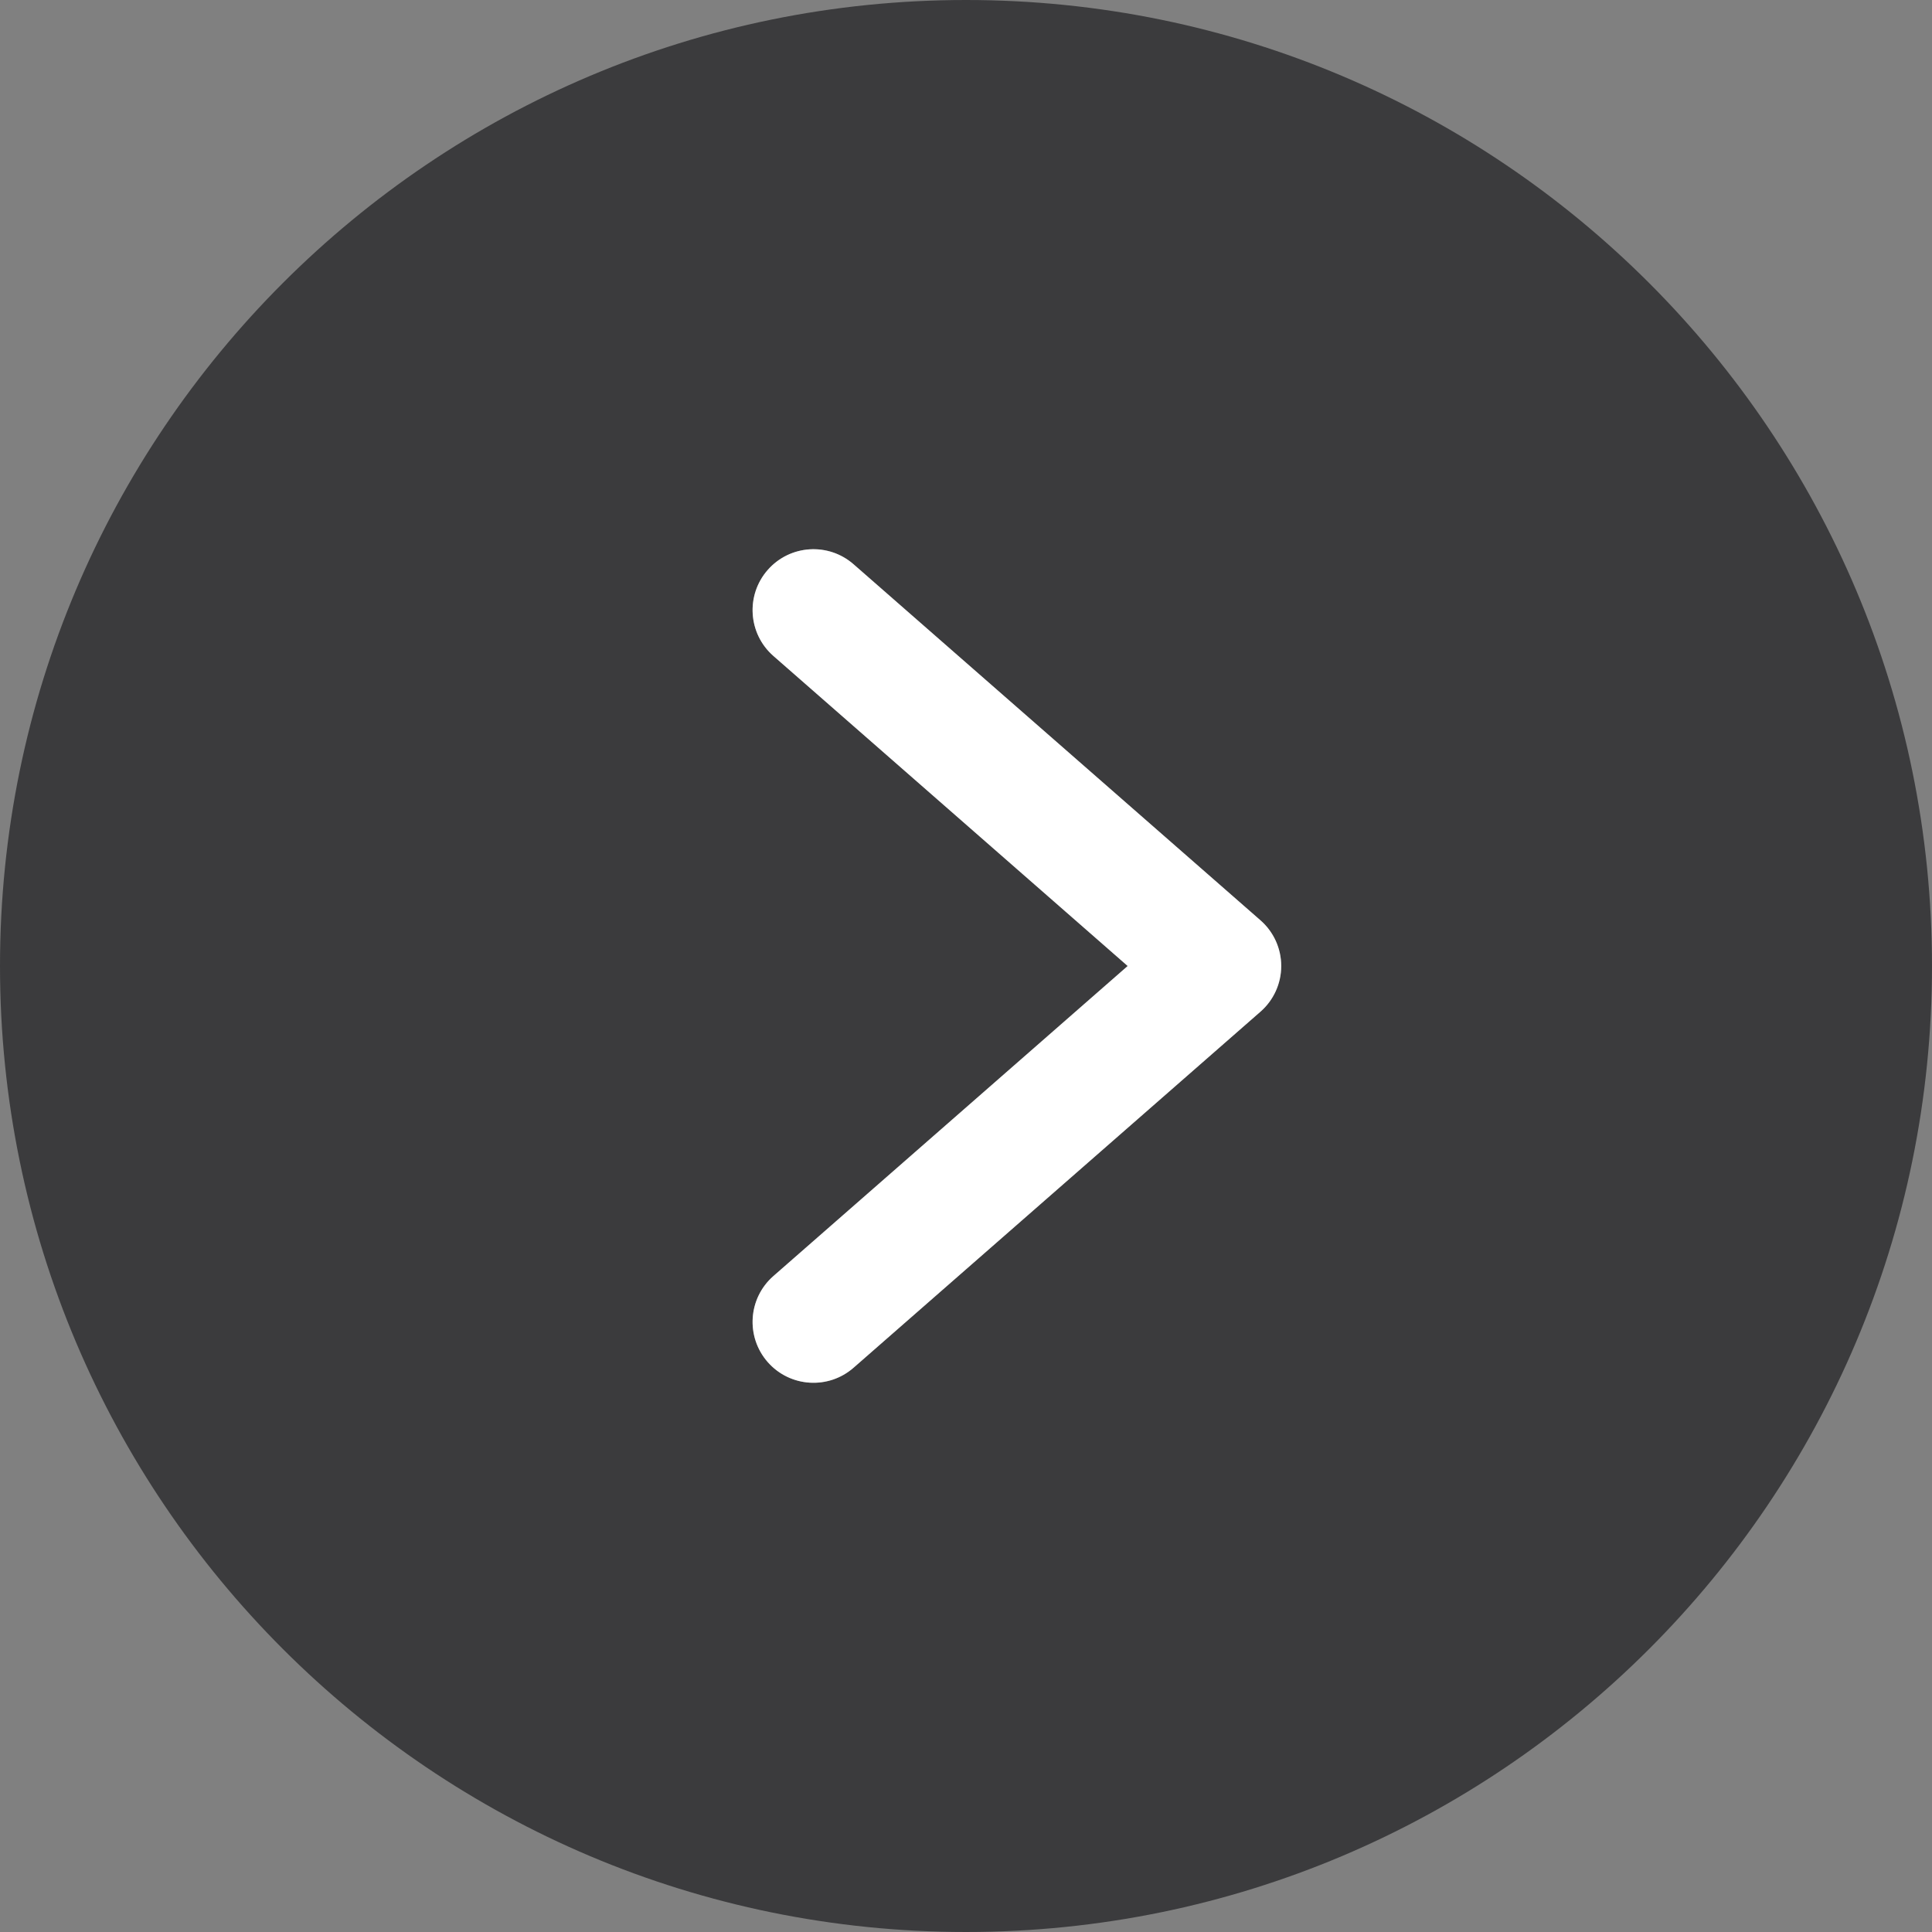 <?xml version="1.0" encoding="UTF-8"?> <svg xmlns="http://www.w3.org/2000/svg" width="512" height="512" viewBox="0 0 512 512" fill="none"><rect x="0" y="0" width="512" height="512" fill="#808080" stroke="none"/><path d="M0 256.002C0 397.387 114.617 511.999 256.002 511.999C397.387 511.999 511.999 397.387 511.999 256.002C511.999 114.617 397.387 0 256.002 0C114.617 0 0 114.617 0 256.002ZM226.224 149.555L334.012 243.873C335.747 245.382 337.138 247.246 338.091 249.338C339.044 251.43 339.538 253.703 339.538 256.002C339.538 260.65 337.52 265.076 334.012 268.126L226.224 362.443C219.528 368.319 209.329 367.658 203.452 360.963C197.576 354.262 198.238 344.068 204.932 338.191L298.846 256.002L204.932 173.813C198.238 167.931 197.576 157.737 203.452 151.041C209.329 144.341 219.528 143.679 226.224 149.555Z" fill="#3B3B3D"></path><path d="M226.224 149.555L334.012 243.873C335.747 245.382 337.138 247.246 338.091 249.338C339.044 251.43 339.538 253.703 339.538 256.002C339.538 260.65 337.52 265.076 334.012 268.126L226.224 362.443C219.528 368.319 209.329 367.658 203.452 360.963C197.576 354.262 198.238 344.068 204.932 338.191L298.846 256.002L204.932 173.813C198.238 167.931 197.576 157.737 203.452 151.041C209.329 144.341 219.528 143.679 226.224 149.555Z" fill="white"></path></svg> 